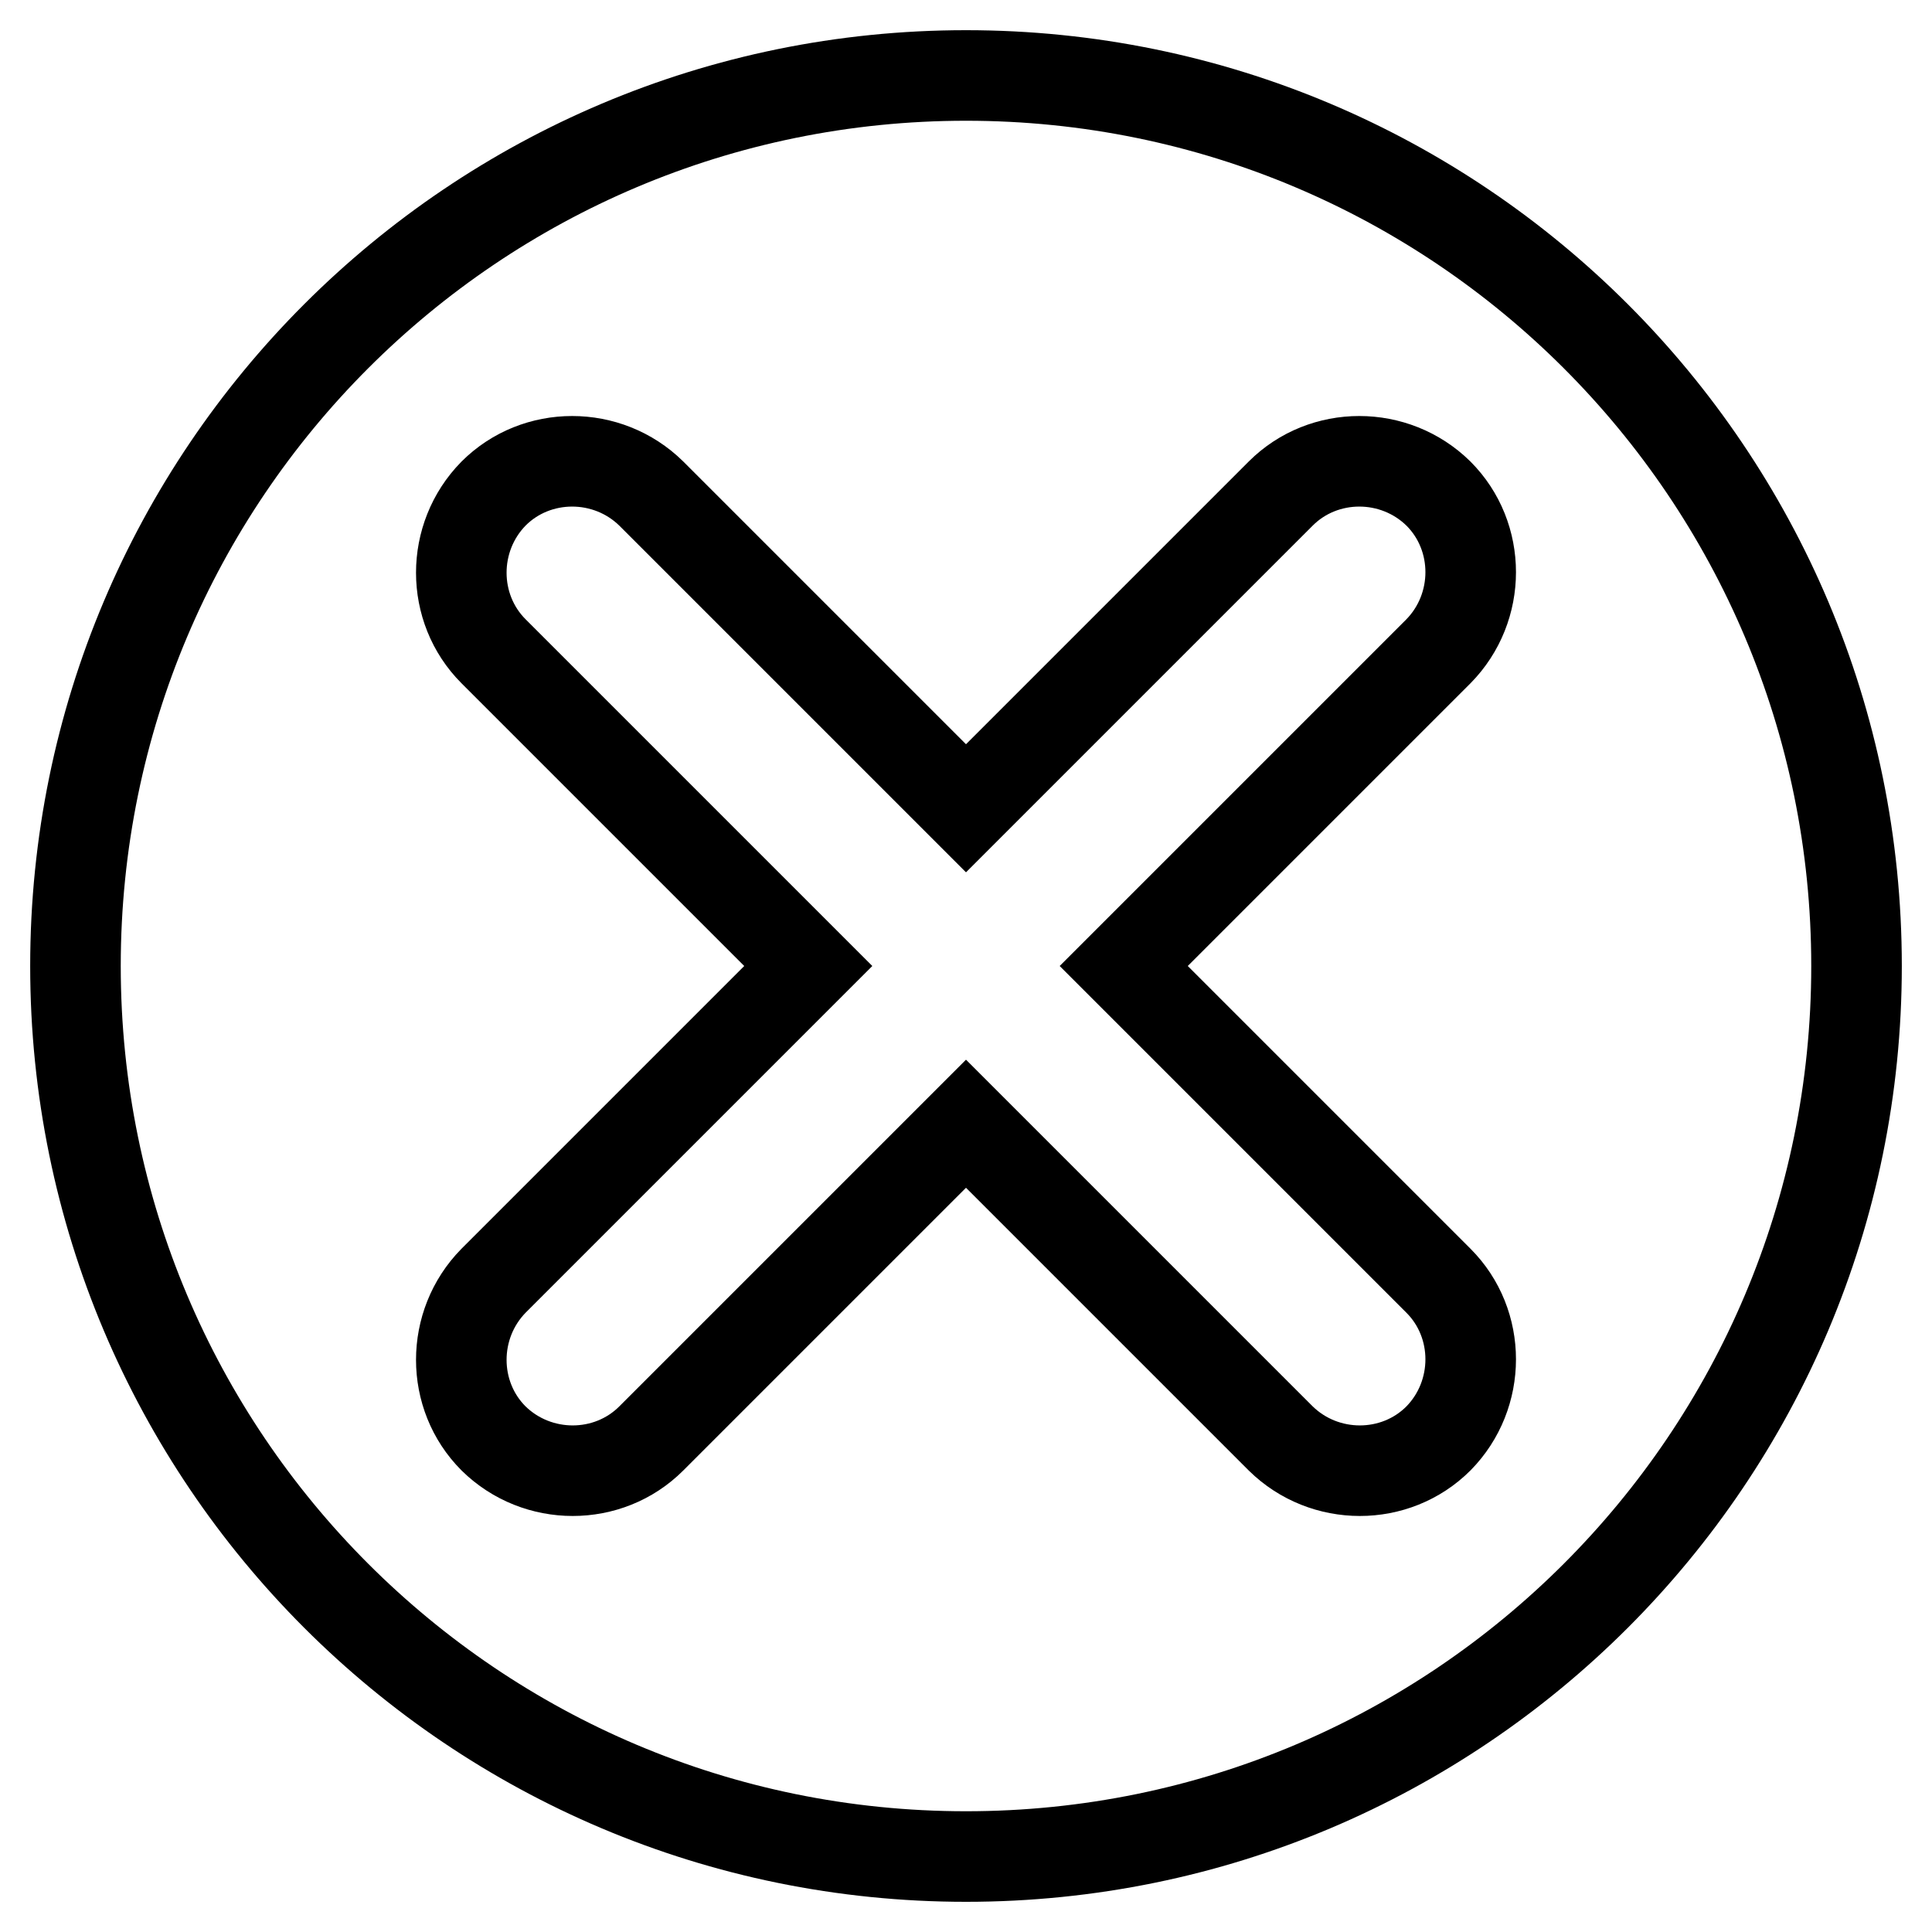 <?xml version="1.0" encoding="utf-8"?>
<!-- Svg Vector Icons : http://www.onlinewebfonts.com/icon -->
<!DOCTYPE svg PUBLIC "-//W3C//DTD SVG 1.1//EN" "http://www.w3.org/Graphics/SVG/1.1/DTD/svg11.dtd">
<svg version="1.1" xmlns="http://www.w3.org/2000/svg" xmlns:xlink="http://www.w3.org/1999/xlink" x="0px" y="0px" viewBox="0 0 256 256" enable-background="new 0 0 256 256" xml:space="preserve">
<g> <path stroke-width="12" fill-opacity="0" stroke="#000000"  d="M128,10C62.8,10,10,62.8,10,128c0,65.2,52.8,118,118,118c65.2,0,118-52.8,118-118C246,62.8,193.2,10,128,10 z M190.6,169.7c5.7,5.7,5.7,15.1,0,20.9c-5.7,5.7-15.1,5.7-20.9,0L128,148.9l-41.7,41.7c-5.7,5.7-15.1,5.7-20.9,0 c-5.7-5.7-5.7-15.1,0-20.9l41.7-41.7L65.4,86.3c-5.7-5.7-5.7-15.1,0-20.9c5.7-5.7,15.1-5.7,20.9,0l41.7,41.7l41.7-41.7 c5.7-5.7,15.1-5.7,20.9,0c5.7,5.7,5.7,15.1,0,20.9L148.9,128L190.6,169.7z"/></g>
</svg>